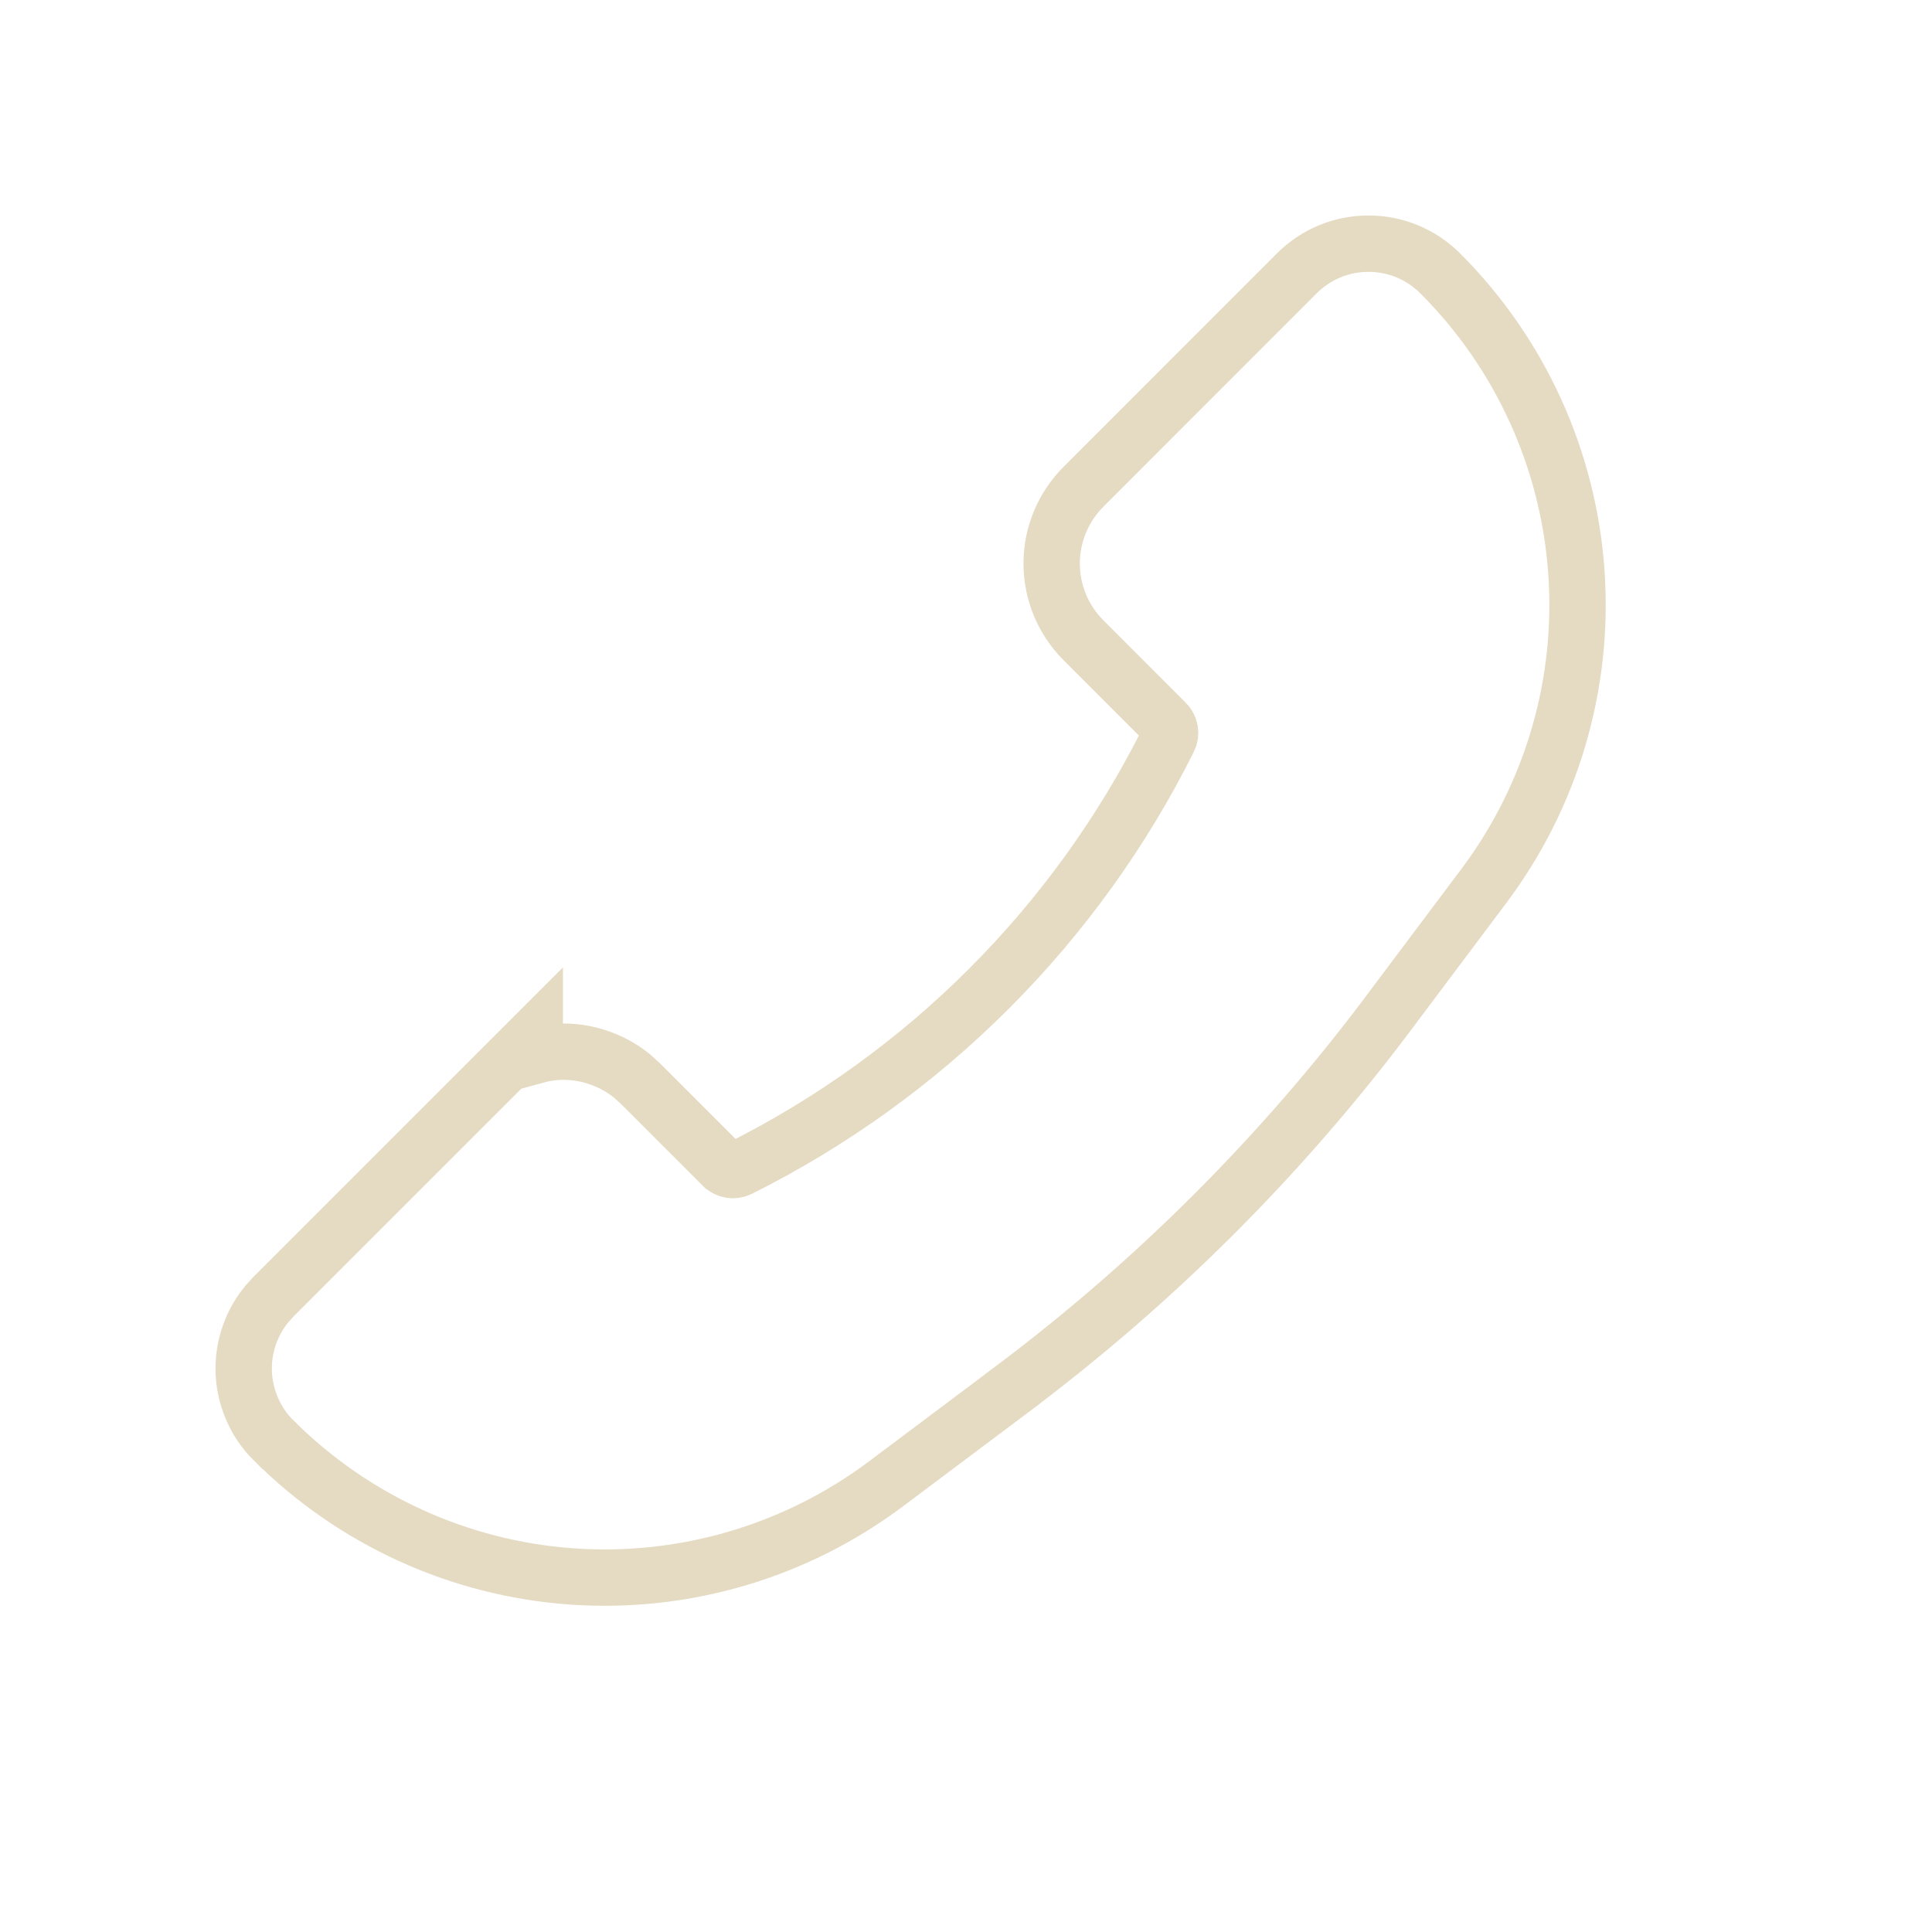 <?xml version="1.0" encoding="UTF-8"?> <svg xmlns="http://www.w3.org/2000/svg" width="24" height="24" viewBox="0 0 24 24" fill="none"><path d="M17 3.027C16.834 3.027 16.669 3.059 16.516 3.123C16.363 3.187 16.225 3.28 16.108 3.397L13.46 6.046C13.207 6.299 13.064 6.642 13.064 7C13.064 7.358 13.207 7.701 13.46 7.954L14.482 8.977C14.509 9.003 14.527 9.039 14.533 9.076C14.539 9.113 14.533 9.152 14.516 9.186L14.515 9.187C13.363 11.493 11.493 13.362 9.188 14.515L9.186 14.516C9.152 14.533 9.113 14.539 9.076 14.533C9.038 14.527 9.004 14.508 8.977 14.481L8.975 14.48L7.956 13.461L7.857 13.371C7.755 13.287 7.64 13.219 7.517 13.168C7.353 13.1 7.178 13.064 7 13.064C6.879 13.064 6.759 13.082 6.643 13.114V12.862L3.398 16.107L3.315 16.199C3.236 16.295 3.171 16.402 3.124 16.517C3.06 16.67 3.027 16.834 3.027 17C3.027 17.166 3.06 17.33 3.124 17.483C3.187 17.637 3.28 17.776 3.398 17.893L3.399 17.893C4.39 18.883 5.704 19.484 7.101 19.583C8.499 19.682 9.886 19.273 11.006 18.433L12.582 17.251V17.25C14.351 15.923 15.924 14.351 17.252 12.581V12.58L18.433 11.006C19.274 9.885 19.682 8.498 19.582 7.101C19.483 5.703 18.883 4.388 17.892 3.397C17.775 3.28 17.637 3.187 17.484 3.123C17.331 3.059 17.166 3.027 17 3.027Z" stroke="#E5DAC2" stroke-width="0.7"></path></svg> 